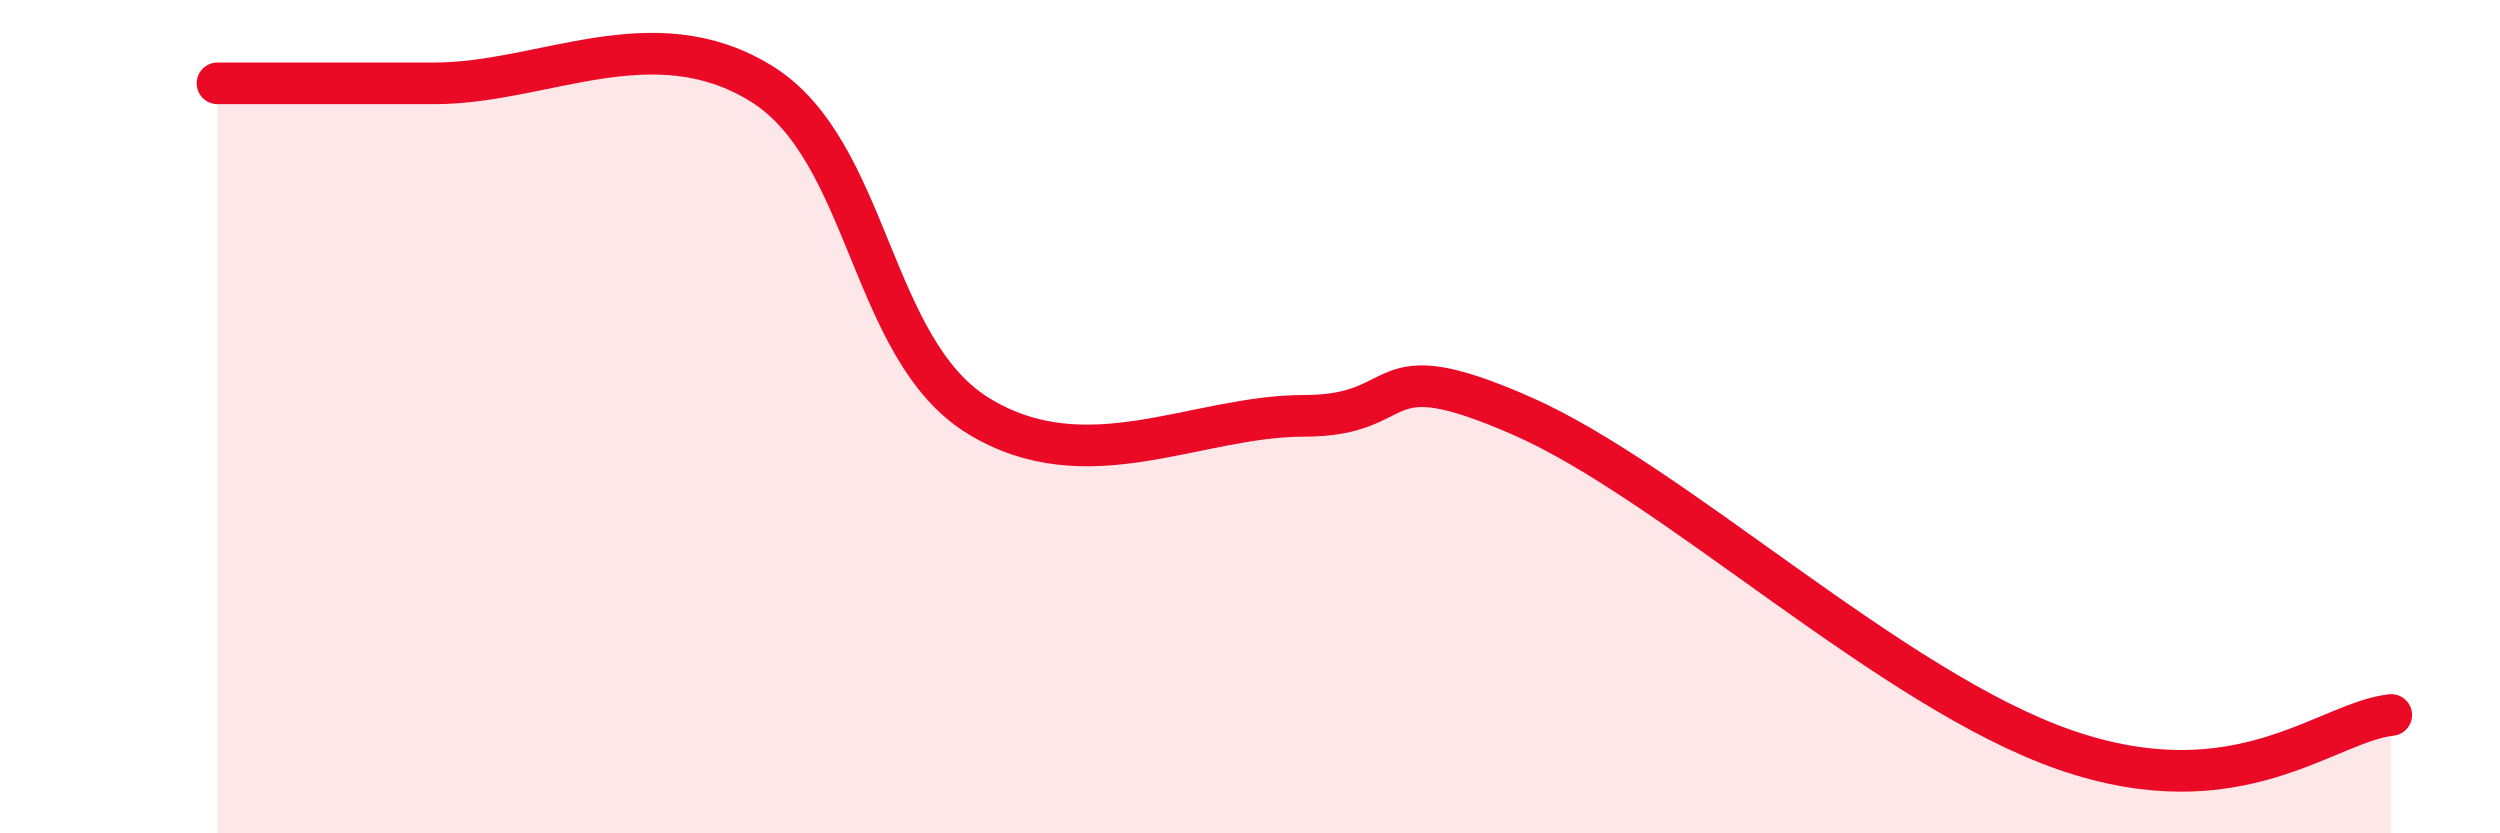 
    <svg width="60" height="20" viewBox="0 0 60 20" xmlns="http://www.w3.org/2000/svg">
      <path
        d="M 5.22,2 C 6.26,2 7.82,2 10.43,2 C 13.04,2 15.65,0.4 18.26,2 C 20.87,3.6 20.87,8.38 23.48,9.98 C 26.09,11.58 28.69,9.98 31.3,9.98 C 33.91,9.98 32.87,8.38 36.52,9.98 C 40.17,11.58 45.4,16.56 49.57,18 C 53.74,19.44 55.83,17.33 57.39,17.16L57.39 20L5.22 20Z"
        fill="#EB0A25"
        opacity="0.1"
        stroke-linecap="round"
        stroke-linejoin="round"
      />
      <path
        d="M 5.22,2 C 6.26,2 7.82,2 10.43,2 C 13.04,2 15.65,0.4 18.26,2 C 20.87,3.6 20.87,8.38 23.48,9.98 C 26.09,11.58 28.69,9.98 31.3,9.98 C 33.91,9.98 32.87,8.38 36.52,9.98 C 40.17,11.58 45.4,16.56 49.57,18 C 53.74,19.44 55.83,17.33 57.39,17.16"
        stroke="#EB0A25"
        stroke-width="1"
        fill="none"
        stroke-linecap="round"
        stroke-linejoin="round"
      />
    </svg>
  